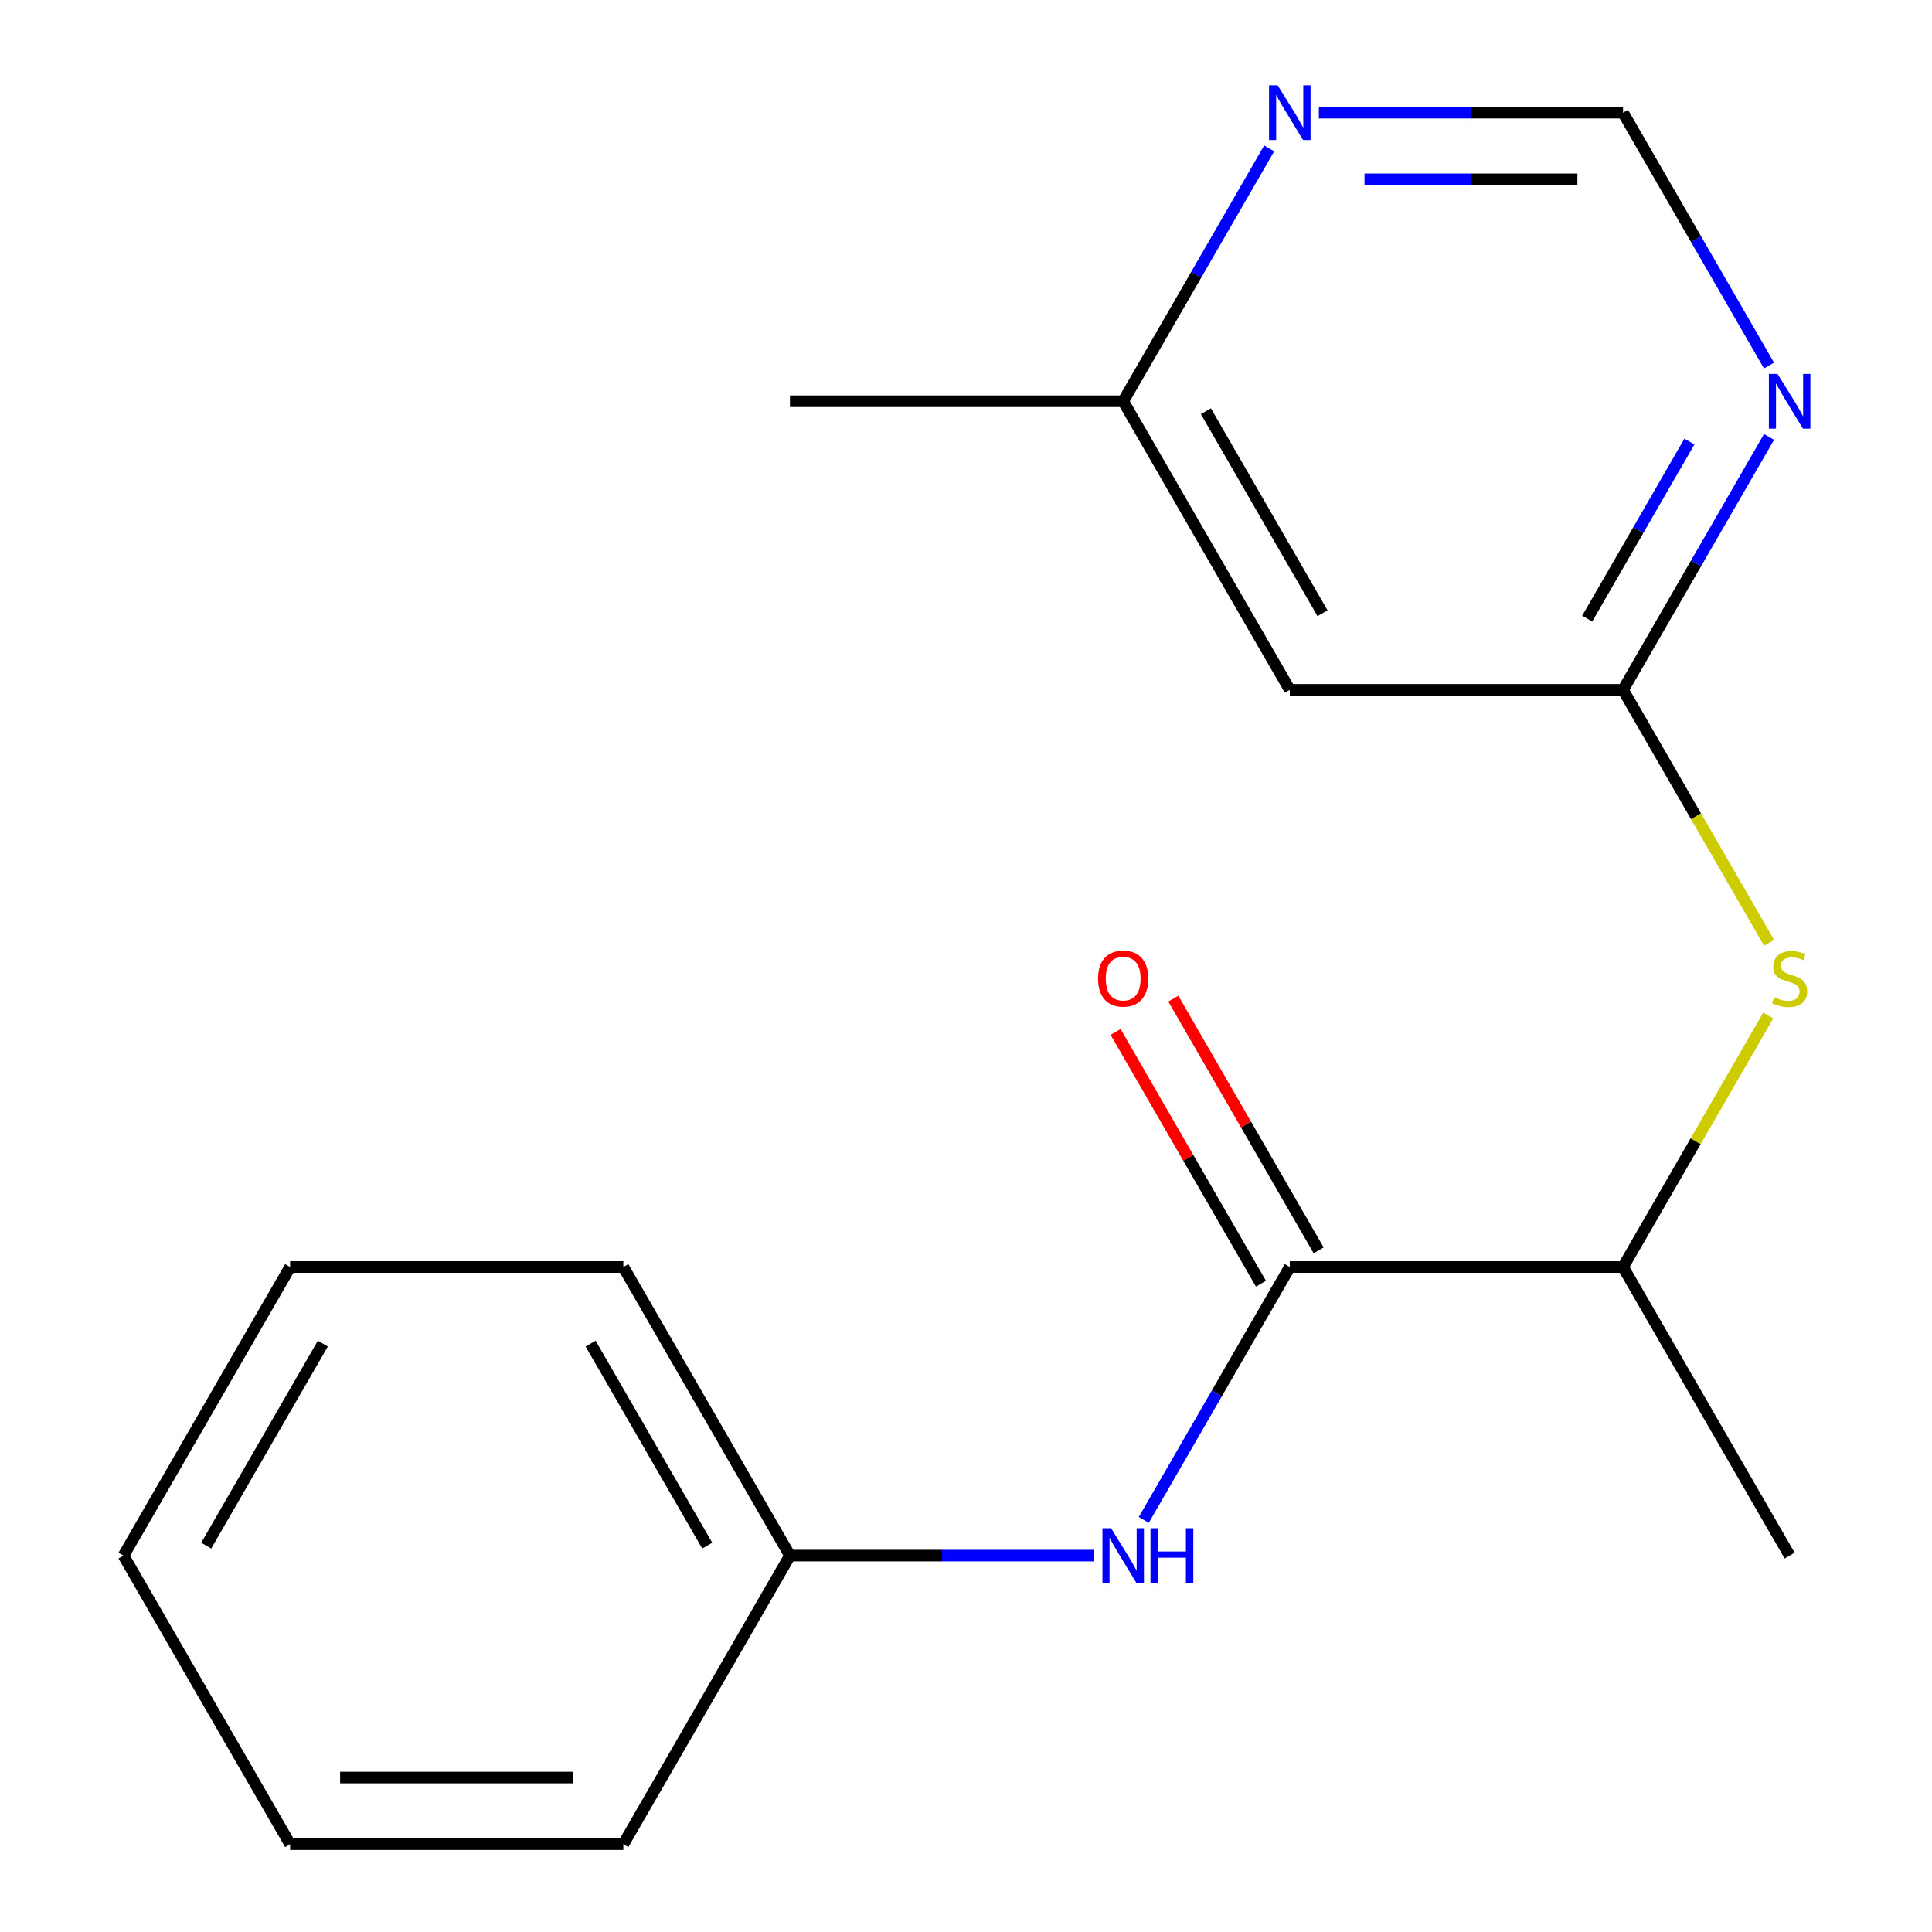 <?xml version='1.0' encoding='iso-8859-1'?>
<svg version='1.1' baseProfile='full'
              xmlns='http://www.w3.org/2000/svg'
                      xmlns:rdkit='http://www.rdkit.org/xml'
                      xmlns:xlink='http://www.w3.org/1999/xlink'
                  xml:space='preserve'
width='1000px' height='1000px' viewBox='0 0 1000 1000'>
<!-- END OF HEADER -->
<rect style='opacity:1.0;fill:#FFFFFF;stroke:none' width='1000' height='1000' x='0' y='0'> </rect>
<path class='bond-2' d='M 667.597,655.805 L 629.81,721.254' style='fill:none;fill-rule:evenodd;stroke:#000000;stroke-width:6px;stroke-linecap:butt;stroke-linejoin:miter;stroke-opacity:1' />
<path class='bond-2' d='M 629.81,721.254 L 592.023,786.703' style='fill:none;fill-rule:evenodd;stroke:#0000FF;stroke-width:6px;stroke-linecap:butt;stroke-linejoin:miter;stroke-opacity:1' />
<path class='bond-5' d='M 667.597,655.805 L 840.075,655.805' style='fill:none;fill-rule:evenodd;stroke:#000000;stroke-width:6px;stroke-linecap:butt;stroke-linejoin:miter;stroke-opacity:1' />
<path class='bond-8' d='M 682.534,647.181 L 644.92,582.032' style='fill:none;fill-rule:evenodd;stroke:#000000;stroke-width:6px;stroke-linecap:butt;stroke-linejoin:miter;stroke-opacity:1' />
<path class='bond-8' d='M 644.92,582.032 L 607.306,516.883' style='fill:none;fill-rule:evenodd;stroke:#FF0000;stroke-width:6px;stroke-linecap:butt;stroke-linejoin:miter;stroke-opacity:1' />
<path class='bond-8' d='M 652.66,664.429 L 615.046,599.28' style='fill:none;fill-rule:evenodd;stroke:#000000;stroke-width:6px;stroke-linecap:butt;stroke-linejoin:miter;stroke-opacity:1' />
<path class='bond-8' d='M 615.046,599.28 L 577.432,534.131' style='fill:none;fill-rule:evenodd;stroke:#FF0000;stroke-width:6px;stroke-linecap:butt;stroke-linejoin:miter;stroke-opacity:1' />
<path class='bond-0' d='M 840.075,357.065 L 877.873,422.534' style='fill:none;fill-rule:evenodd;stroke:#000000;stroke-width:6px;stroke-linecap:butt;stroke-linejoin:miter;stroke-opacity:1' />
<path class='bond-0' d='M 877.873,422.534 L 915.672,488.003' style='fill:none;fill-rule:evenodd;stroke:#CCCC00;stroke-width:6px;stroke-linecap:butt;stroke-linejoin:miter;stroke-opacity:1' />
<path class='bond-1' d='M 840.075,357.065 L 877.862,291.616' style='fill:none;fill-rule:evenodd;stroke:#000000;stroke-width:6px;stroke-linecap:butt;stroke-linejoin:miter;stroke-opacity:1' />
<path class='bond-1' d='M 877.862,291.616 L 915.649,226.167' style='fill:none;fill-rule:evenodd;stroke:#0000FF;stroke-width:6px;stroke-linecap:butt;stroke-linejoin:miter;stroke-opacity:1' />
<path class='bond-1' d='M 821.537,320.182 L 847.988,274.368' style='fill:none;fill-rule:evenodd;stroke:#000000;stroke-width:6px;stroke-linecap:butt;stroke-linejoin:miter;stroke-opacity:1' />
<path class='bond-1' d='M 847.988,274.368 L 874.439,228.554' style='fill:none;fill-rule:evenodd;stroke:#0000FF;stroke-width:6px;stroke-linecap:butt;stroke-linejoin:miter;stroke-opacity:1' />
<path class='bond-4' d='M 840.075,357.065 L 667.597,357.065' style='fill:none;fill-rule:evenodd;stroke:#000000;stroke-width:6px;stroke-linecap:butt;stroke-linejoin:miter;stroke-opacity:1' />
<path class='bond-6' d='M 915.649,189.223 L 877.862,123.774' style='fill:none;fill-rule:evenodd;stroke:#0000FF;stroke-width:6px;stroke-linecap:butt;stroke-linejoin:miter;stroke-opacity:1' />
<path class='bond-6' d='M 877.862,123.774 L 840.075,58.325' style='fill:none;fill-rule:evenodd;stroke:#000000;stroke-width:6px;stroke-linecap:butt;stroke-linejoin:miter;stroke-opacity:1' />
<path class='bond-10' d='M 566.306,805.175 L 487.593,805.175' style='fill:none;fill-rule:evenodd;stroke:#0000FF;stroke-width:6px;stroke-linecap:butt;stroke-linejoin:miter;stroke-opacity:1' />
<path class='bond-10' d='M 487.593,805.175 L 408.88,805.175' style='fill:none;fill-rule:evenodd;stroke:#000000;stroke-width:6px;stroke-linecap:butt;stroke-linejoin:miter;stroke-opacity:1' />
<path class='bond-3' d='M 915.233,525.627 L 877.654,590.716' style='fill:none;fill-rule:evenodd;stroke:#CCCC00;stroke-width:6px;stroke-linecap:butt;stroke-linejoin:miter;stroke-opacity:1' />
<path class='bond-3' d='M 877.654,590.716 L 840.075,655.805' style='fill:none;fill-rule:evenodd;stroke:#000000;stroke-width:6px;stroke-linecap:butt;stroke-linejoin:miter;stroke-opacity:1' />
<path class='bond-9' d='M 667.597,357.065 L 581.358,207.695' style='fill:none;fill-rule:evenodd;stroke:#000000;stroke-width:6px;stroke-linecap:butt;stroke-linejoin:miter;stroke-opacity:1' />
<path class='bond-9' d='M 684.535,317.412 L 624.168,212.853' style='fill:none;fill-rule:evenodd;stroke:#000000;stroke-width:6px;stroke-linecap:butt;stroke-linejoin:miter;stroke-opacity:1' />
<path class='bond-11' d='M 840.075,655.805 L 926.314,805.175' style='fill:none;fill-rule:evenodd;stroke:#000000;stroke-width:6px;stroke-linecap:butt;stroke-linejoin:miter;stroke-opacity:1' />
<path class='bond-19' d='M 840.075,58.325 L 761.362,58.325' style='fill:none;fill-rule:evenodd;stroke:#000000;stroke-width:6px;stroke-linecap:butt;stroke-linejoin:miter;stroke-opacity:1' />
<path class='bond-19' d='M 761.362,58.325 L 682.649,58.325' style='fill:none;fill-rule:evenodd;stroke:#0000FF;stroke-width:6px;stroke-linecap:butt;stroke-linejoin:miter;stroke-opacity:1' />
<path class='bond-19' d='M 816.461,92.82 L 761.362,92.82' style='fill:none;fill-rule:evenodd;stroke:#000000;stroke-width:6px;stroke-linecap:butt;stroke-linejoin:miter;stroke-opacity:1' />
<path class='bond-19' d='M 761.362,92.82 L 706.263,92.82' style='fill:none;fill-rule:evenodd;stroke:#0000FF;stroke-width:6px;stroke-linecap:butt;stroke-linejoin:miter;stroke-opacity:1' />
<path class='bond-7' d='M 656.932,76.797 L 619.145,142.246' style='fill:none;fill-rule:evenodd;stroke:#0000FF;stroke-width:6px;stroke-linecap:butt;stroke-linejoin:miter;stroke-opacity:1' />
<path class='bond-7' d='M 619.145,142.246 L 581.358,207.695' style='fill:none;fill-rule:evenodd;stroke:#000000;stroke-width:6px;stroke-linecap:butt;stroke-linejoin:miter;stroke-opacity:1' />
<path class='bond-12' d='M 581.358,207.695 L 408.88,207.695' style='fill:none;fill-rule:evenodd;stroke:#000000;stroke-width:6px;stroke-linecap:butt;stroke-linejoin:miter;stroke-opacity:1' />
<path class='bond-13' d='M 408.88,805.175 L 322.641,655.805' style='fill:none;fill-rule:evenodd;stroke:#000000;stroke-width:6px;stroke-linecap:butt;stroke-linejoin:miter;stroke-opacity:1' />
<path class='bond-13' d='M 366.07,800.018 L 305.703,695.459' style='fill:none;fill-rule:evenodd;stroke:#000000;stroke-width:6px;stroke-linecap:butt;stroke-linejoin:miter;stroke-opacity:1' />
<path class='bond-14' d='M 408.88,805.175 L 322.641,954.545' style='fill:none;fill-rule:evenodd;stroke:#000000;stroke-width:6px;stroke-linecap:butt;stroke-linejoin:miter;stroke-opacity:1' />
<path class='bond-15' d='M 322.641,655.805 L 150.164,655.805' style='fill:none;fill-rule:evenodd;stroke:#000000;stroke-width:6px;stroke-linecap:butt;stroke-linejoin:miter;stroke-opacity:1' />
<path class='bond-16' d='M 322.641,954.545 L 150.164,954.545' style='fill:none;fill-rule:evenodd;stroke:#000000;stroke-width:6px;stroke-linecap:butt;stroke-linejoin:miter;stroke-opacity:1' />
<path class='bond-16' d='M 296.77,920.05 L 176.035,920.05' style='fill:none;fill-rule:evenodd;stroke:#000000;stroke-width:6px;stroke-linecap:butt;stroke-linejoin:miter;stroke-opacity:1' />
<path class='bond-18' d='M 150.164,655.805 L 63.925,805.175' style='fill:none;fill-rule:evenodd;stroke:#000000;stroke-width:6px;stroke-linecap:butt;stroke-linejoin:miter;stroke-opacity:1' />
<path class='bond-18' d='M 167.102,695.459 L 106.735,800.018' style='fill:none;fill-rule:evenodd;stroke:#000000;stroke-width:6px;stroke-linecap:butt;stroke-linejoin:miter;stroke-opacity:1' />
<path class='bond-17' d='M 150.164,954.545 L 63.925,805.175' style='fill:none;fill-rule:evenodd;stroke:#000000;stroke-width:6px;stroke-linecap:butt;stroke-linejoin:miter;stroke-opacity:1' />
<path  class='atom-2' d='M 920.054 193.535
L 929.334 208.535
Q 930.254 210.015, 931.734 212.695
Q 933.214 215.375, 933.294 215.535
L 933.294 193.535
L 937.054 193.535
L 937.054 221.855
L 933.174 221.855
L 923.214 205.455
Q 922.054 203.535, 920.814 201.335
Q 919.614 199.135, 919.254 198.455
L 919.254 221.855
L 915.574 221.855
L 915.574 193.535
L 920.054 193.535
' fill='#0000FF'/>
<path  class='atom-3' d='M 575.098 791.015
L 584.378 806.015
Q 585.298 807.495, 586.778 810.175
Q 588.258 812.855, 588.338 813.015
L 588.338 791.015
L 592.098 791.015
L 592.098 819.335
L 588.218 819.335
L 578.258 802.935
Q 577.098 801.015, 575.858 798.815
Q 574.658 796.615, 574.298 795.935
L 574.298 819.335
L 570.618 819.335
L 570.618 791.015
L 575.098 791.015
' fill='#0000FF'/>
<path  class='atom-3' d='M 595.498 791.015
L 599.338 791.015
L 599.338 803.055
L 613.818 803.055
L 613.818 791.015
L 617.658 791.015
L 617.658 819.335
L 613.818 819.335
L 613.818 806.255
L 599.338 806.255
L 599.338 819.335
L 595.498 819.335
L 595.498 791.015
' fill='#0000FF'/>
<path  class='atom-4' d='M 918.314 516.155
Q 918.634 516.275, 919.954 516.835
Q 921.274 517.395, 922.714 517.755
Q 924.194 518.075, 925.634 518.075
Q 928.314 518.075, 929.874 516.795
Q 931.434 515.475, 931.434 513.195
Q 931.434 511.635, 930.634 510.675
Q 929.874 509.715, 928.674 509.195
Q 927.474 508.675, 925.474 508.075
Q 922.954 507.315, 921.434 506.595
Q 919.954 505.875, 918.874 504.355
Q 917.834 502.835, 917.834 500.275
Q 917.834 496.715, 920.234 494.515
Q 922.674 492.315, 927.474 492.315
Q 930.754 492.315, 934.474 493.875
L 933.554 496.955
Q 930.154 495.555, 927.594 495.555
Q 924.834 495.555, 923.314 496.715
Q 921.794 497.835, 921.834 499.795
Q 921.834 501.315, 922.594 502.235
Q 923.394 503.155, 924.514 503.675
Q 925.674 504.195, 927.594 504.795
Q 930.154 505.595, 931.674 506.395
Q 933.194 507.195, 934.274 508.835
Q 935.394 510.435, 935.394 513.195
Q 935.394 517.115, 932.754 519.235
Q 930.154 521.315, 925.794 521.315
Q 923.274 521.315, 921.354 520.755
Q 919.474 520.235, 917.234 519.315
L 918.314 516.155
' fill='#CCCC00'/>
<path  class='atom-8' d='M 661.337 44.165
L 670.617 59.165
Q 671.537 60.645, 673.017 63.325
Q 674.497 66.005, 674.577 66.165
L 674.577 44.165
L 678.337 44.165
L 678.337 72.485
L 674.457 72.485
L 664.497 56.085
Q 663.337 54.165, 662.097 51.965
Q 660.897 49.765, 660.537 49.085
L 660.537 72.485
L 656.857 72.485
L 656.857 44.165
L 661.337 44.165
' fill='#0000FF'/>
<path  class='atom-9' d='M 568.358 506.515
Q 568.358 499.715, 571.718 495.915
Q 575.078 492.115, 581.358 492.115
Q 587.638 492.115, 590.998 495.915
Q 594.358 499.715, 594.358 506.515
Q 594.358 513.395, 590.958 517.315
Q 587.558 521.195, 581.358 521.195
Q 575.118 521.195, 571.718 517.315
Q 568.358 513.435, 568.358 506.515
M 581.358 517.995
Q 585.678 517.995, 587.998 515.115
Q 590.358 512.195, 590.358 506.515
Q 590.358 500.955, 587.998 498.155
Q 585.678 495.315, 581.358 495.315
Q 577.038 495.315, 574.678 498.115
Q 572.358 500.915, 572.358 506.515
Q 572.358 512.235, 574.678 515.115
Q 577.038 517.995, 581.358 517.995
' fill='#FF0000'/>
</svg>
